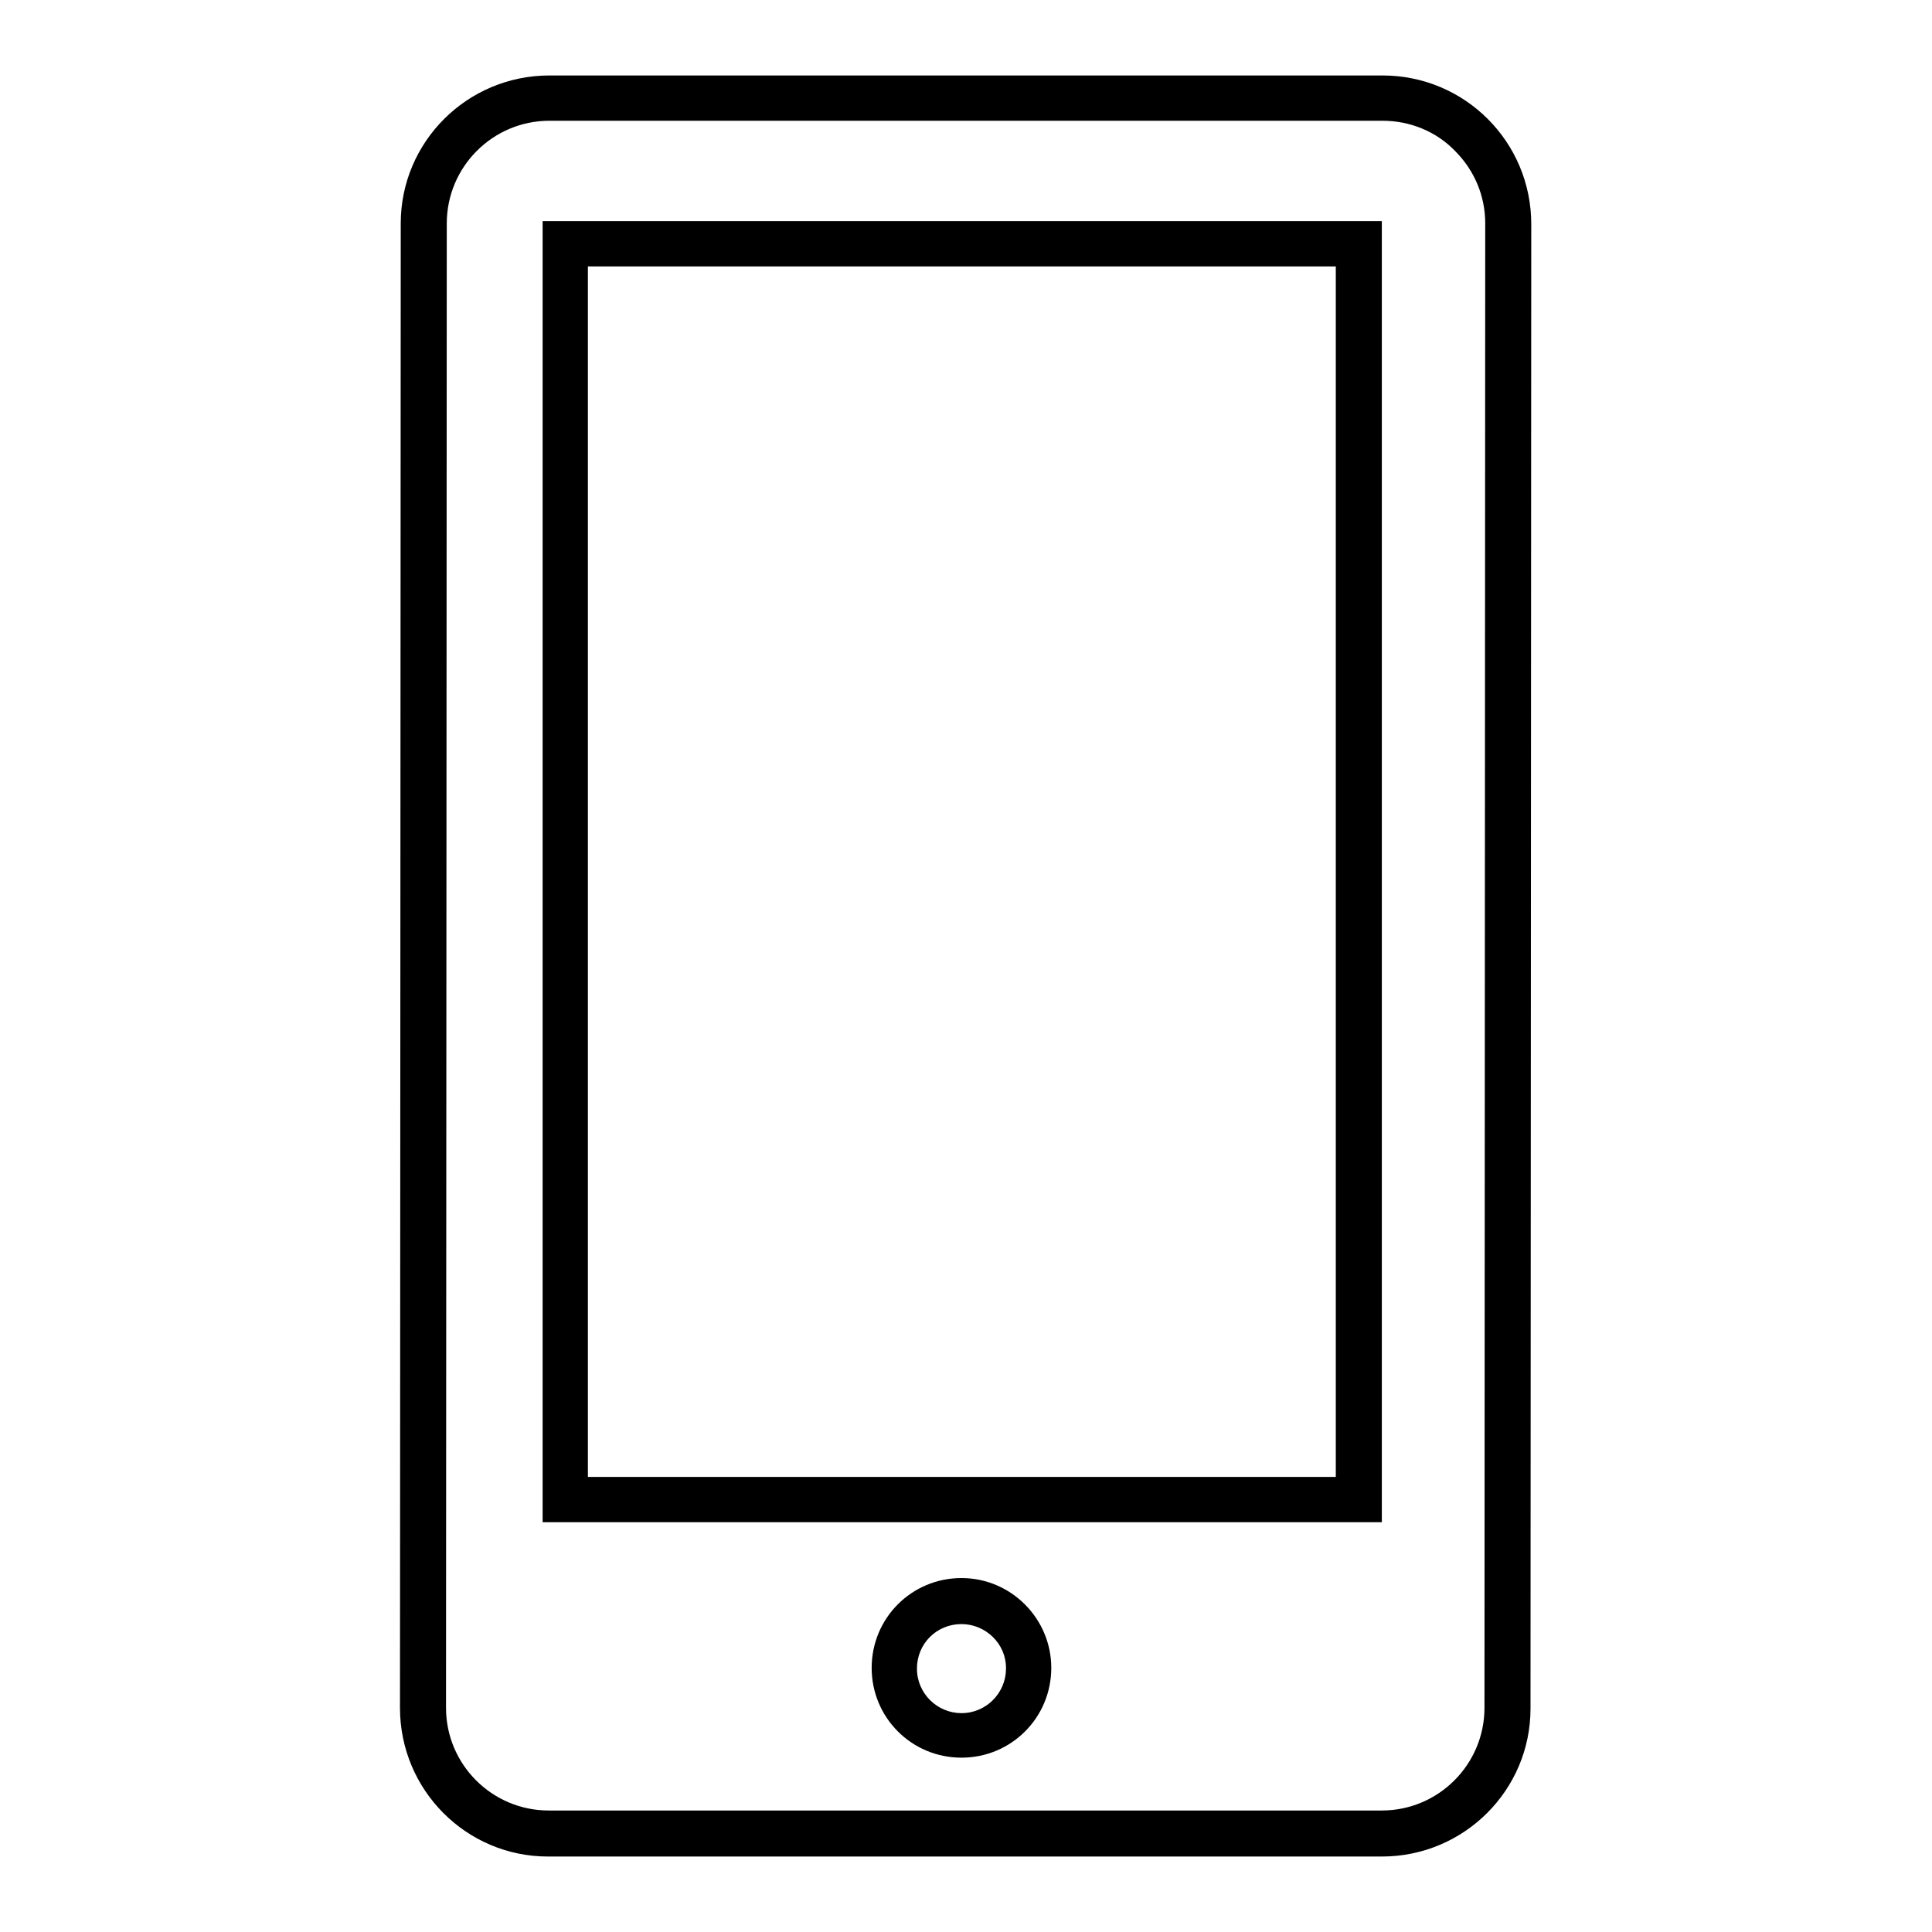 <?xml version="1.0" encoding="utf-8"?>
<!-- Svg Vector Icons : http://www.onlinewebfonts.com/icon -->
<!DOCTYPE svg PUBLIC "-//W3C//DTD SVG 1.1//EN" "http://www.w3.org/Graphics/SVG/1.1/DTD/svg11.dtd">
<svg version="1.1" xmlns="http://www.w3.org/2000/svg" xmlns:xlink="http://www.w3.org/1999/xlink" x="0px" y="0px" viewBox="0 0 256 256" enable-background="new 0 0 256 256" xml:space="preserve">
<g> <path fill="#000000" d="M72.8,16l110.4,0c3.6,0,7.1,1.4,9.6,4c2.6,2.6,4,6,4,9.6l-0.1,196.7c0,7.5-6.1,13.6-13.6,13.6l-110.4,0 c-7.5,0-13.6-6.1-13.6-13.6l0.1-196.7C59.2,22.1,65.3,16,72.8,16z M72.8,10c-10.9,0-19.7,8.8-19.7,19.6l-0.1,196.7 c0,10.9,8.8,19.7,19.6,19.7l110.5,0c10.9,0,19.7-8.8,19.7-19.6l0.1-196.7c0-10.9-8.8-19.7-19.7-19.7L72.8,10z M77.9,35.3l99.1,0 l0,160.4l-99.1,0L77.9,35.3z M71.9,29.3l0,172.4l111.2,0l0-172.4L71.9,29.3z M127.4,215.2c3.2,0,5.9,2.6,5.9,5.8c0,0,0,0,0,0.1 c0,3.2-2.6,5.9-5.9,5.9c-3.2,0-5.9-2.6-5.9-5.9C121.5,217.8,124.1,215.2,127.4,215.2C127.4,215.2,127.4,215.2,127.4,215.2z  M127.4,209.1c-6.6,0-11.9,5.3-11.9,11.9c0,6.6,5.3,11.9,11.9,11.9l0,0c6.6,0,11.9-5.3,11.9-11.9 C139.3,214.5,134,209.1,127.4,209.1z"/></g>
</svg>